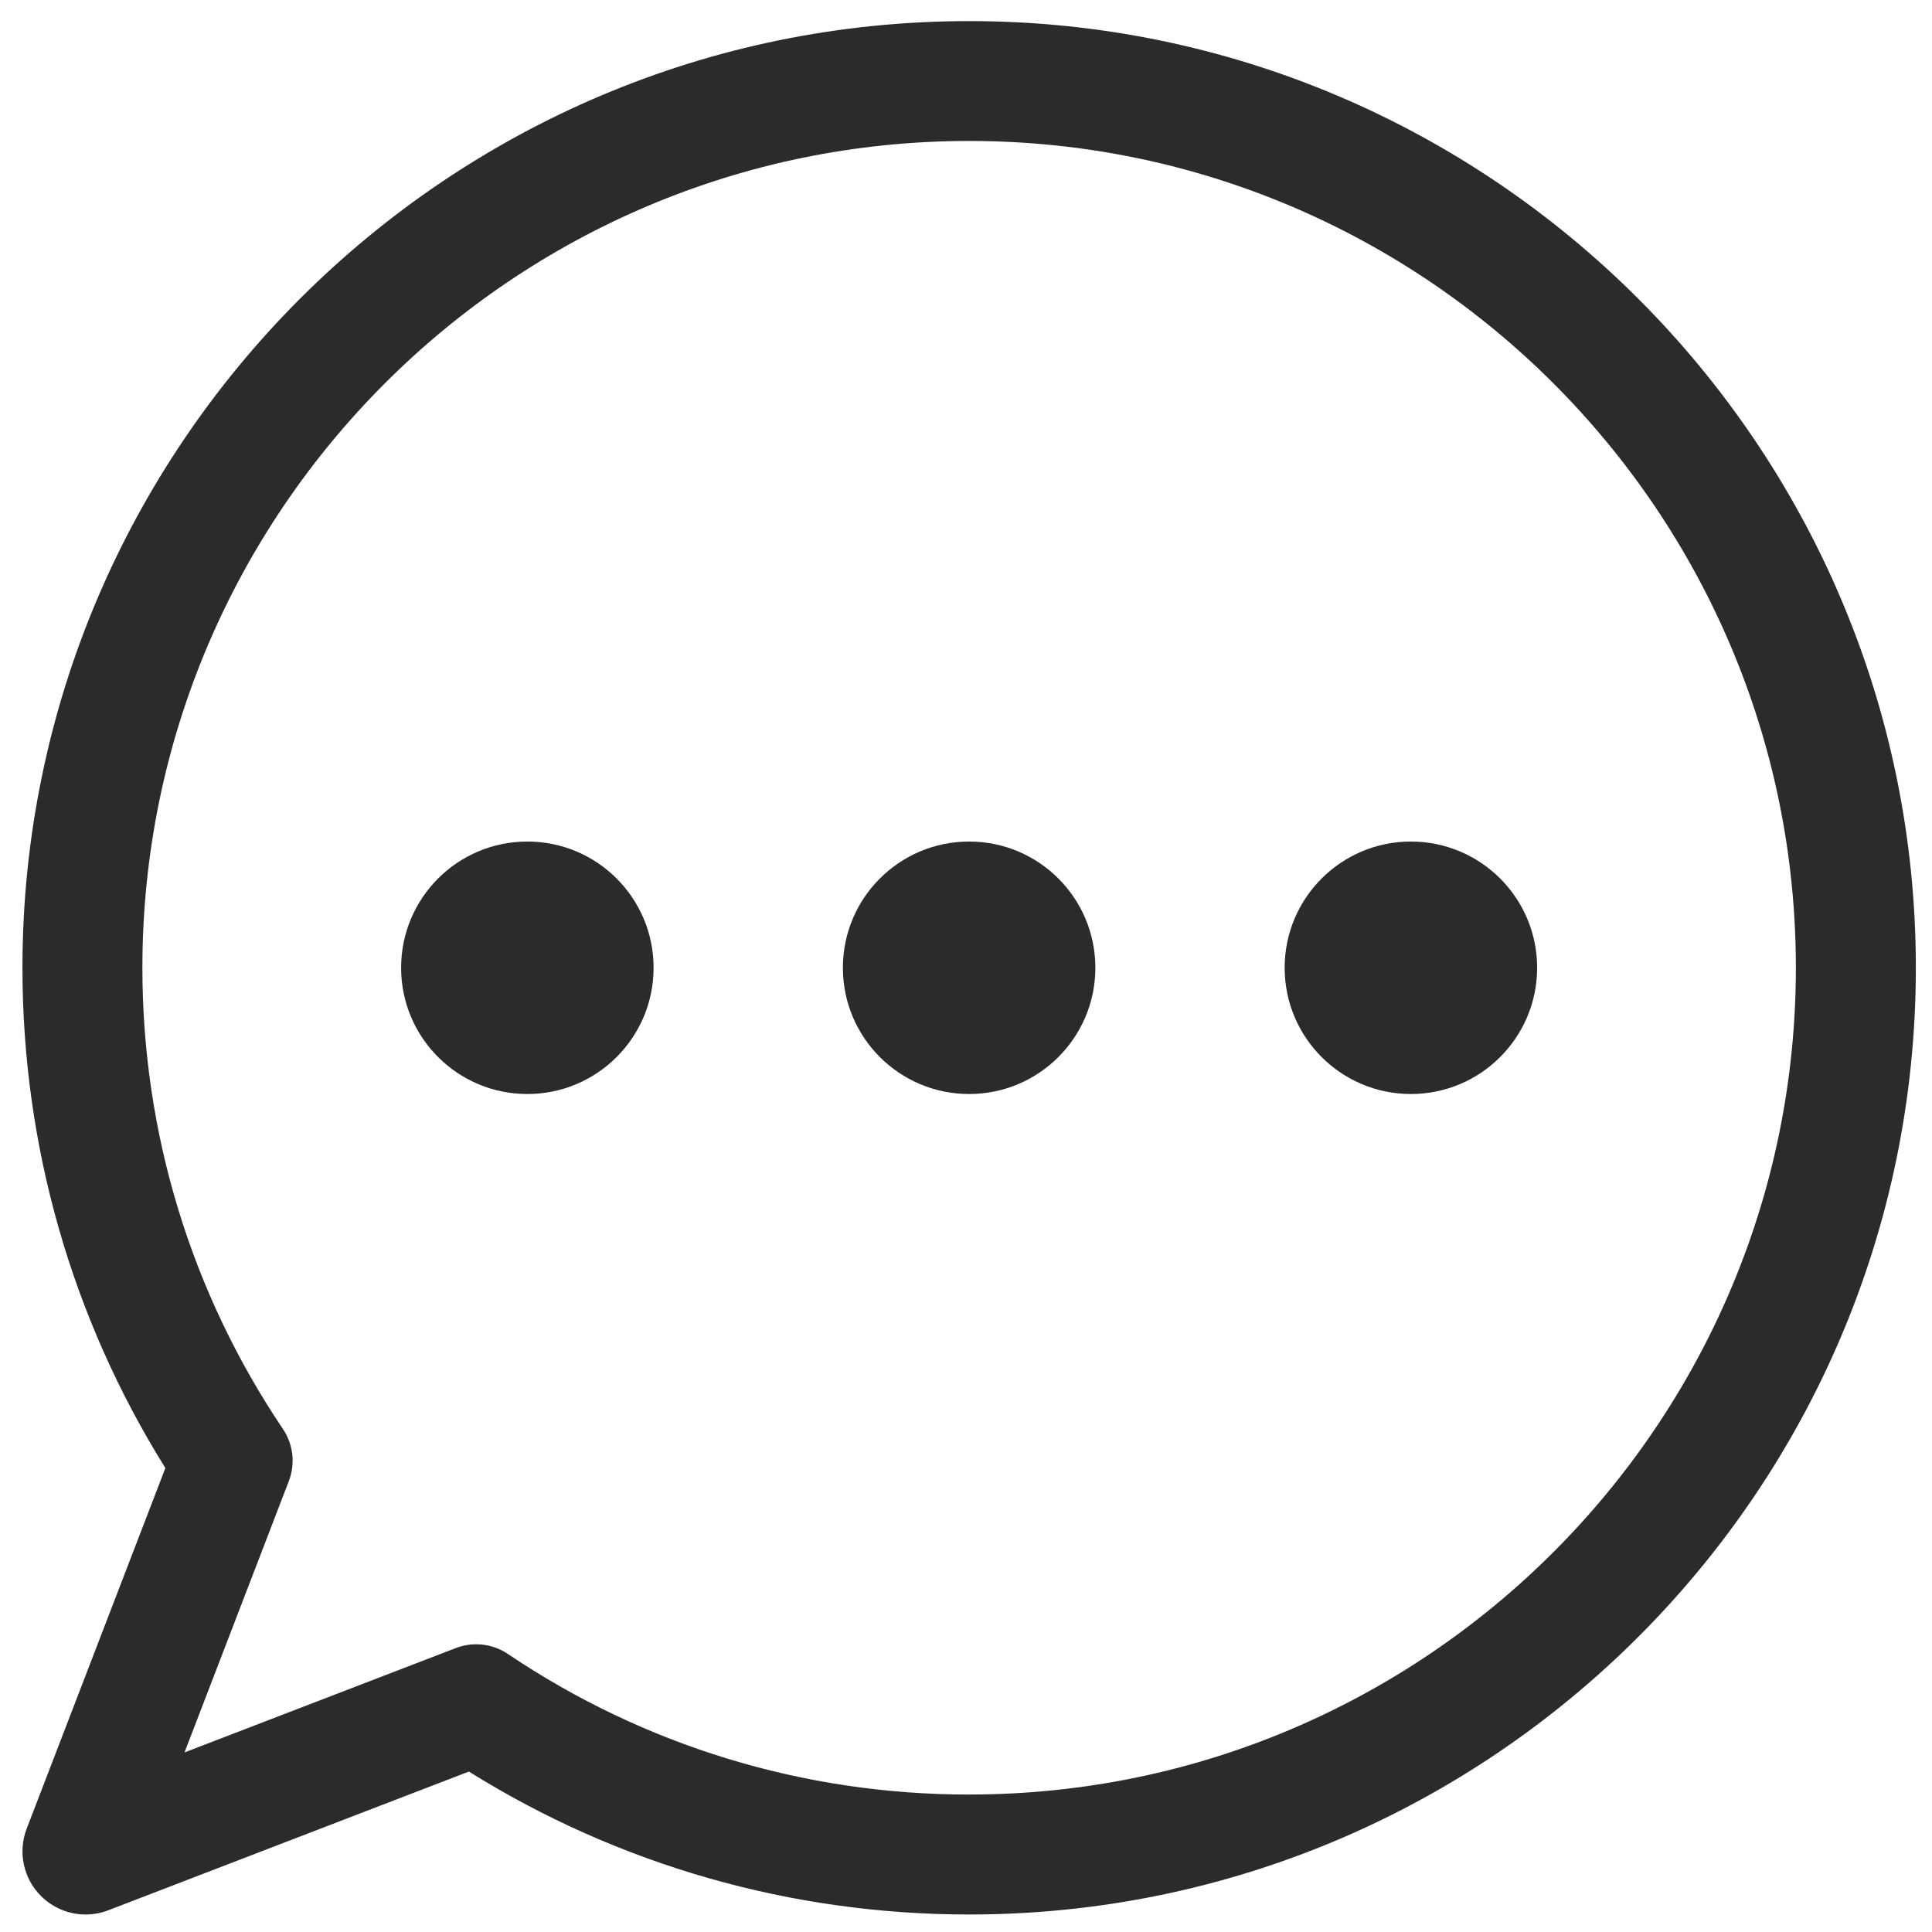 <?xml version="1.0" encoding="UTF-8"?>
<svg xmlns="http://www.w3.org/2000/svg" xmlns:xlink="http://www.w3.org/1999/xlink" id="Laag_1" version="1.1" viewBox="0 0 500 500">
  <!-- Generator: Adobe Illustrator 29.7.1, SVG Export Plug-In . SVG Version: 2.1.1 Build 8)  -->
  <defs>
    <style>
      .st0 {
        fill: none;
      }

      .st1 {
        fill: #2b2b2a;
      }

      .st2 {
        clip-path: url(#clippath);
      }
    </style>
    <clipPath id="clippath">
      <rect class="st0" x="5.81" y="5.46" width="490" height="490"></rect>
    </clipPath>
  </defs>
  <g class="st2">
    <path class="st1" d="M250.81,464.43c-42.76,0-84.04-12.59-119.36-36.38-2.43-1.64-5.26-2.51-8.21-2.51-1.82,0-3.59.33-5.28.98l-70.21,27.01,27-70.23c1.72-4.47,1.15-9.51-1.53-13.48-23.8-35.35-36.37-76.63-36.37-119.37,0-117.98,95.97-213.97,213.96-213.97s213.96,95.99,213.96,213.97-95.98,213.97-213.96,213.97M250.81,5.46C115.71,5.46,5.81,115.37,5.81,250.46c0,46.06,12.76,90.64,36.99,129.47L6.9,473.27c-2.31,6.02-.86,12.85,3.7,17.41,3.13,3.12,7.29,4.79,11.55,4.79,1.98,0,3.96-.36,5.87-1.09l93.33-35.9c38.82,24.23,83.41,36.99,129.47,36.99,135.1,0,245-109.91,245-245S385.91,5.46,250.81,5.46"></path>
    <path class="st1" d="M283.48,250.46c0,18.04-14.62,32.67-32.67,32.67s-32.67-14.62-32.67-32.67,14.63-32.67,32.67-32.67,32.67,14.62,32.67,32.67"></path>
    <path class="st1" d="M169.15,250.46c0,18.04-14.62,32.67-32.67,32.67s-32.67-14.62-32.67-32.67,14.62-32.67,32.67-32.67,32.67,14.62,32.67,32.67"></path>
    <path class="st1" d="M397.81,250.46c0,18.04-14.62,32.67-32.67,32.67s-32.67-14.62-32.67-32.67,14.63-32.67,32.67-32.67,32.67,14.62,32.67,32.67"></path>
  </g>
</svg>
